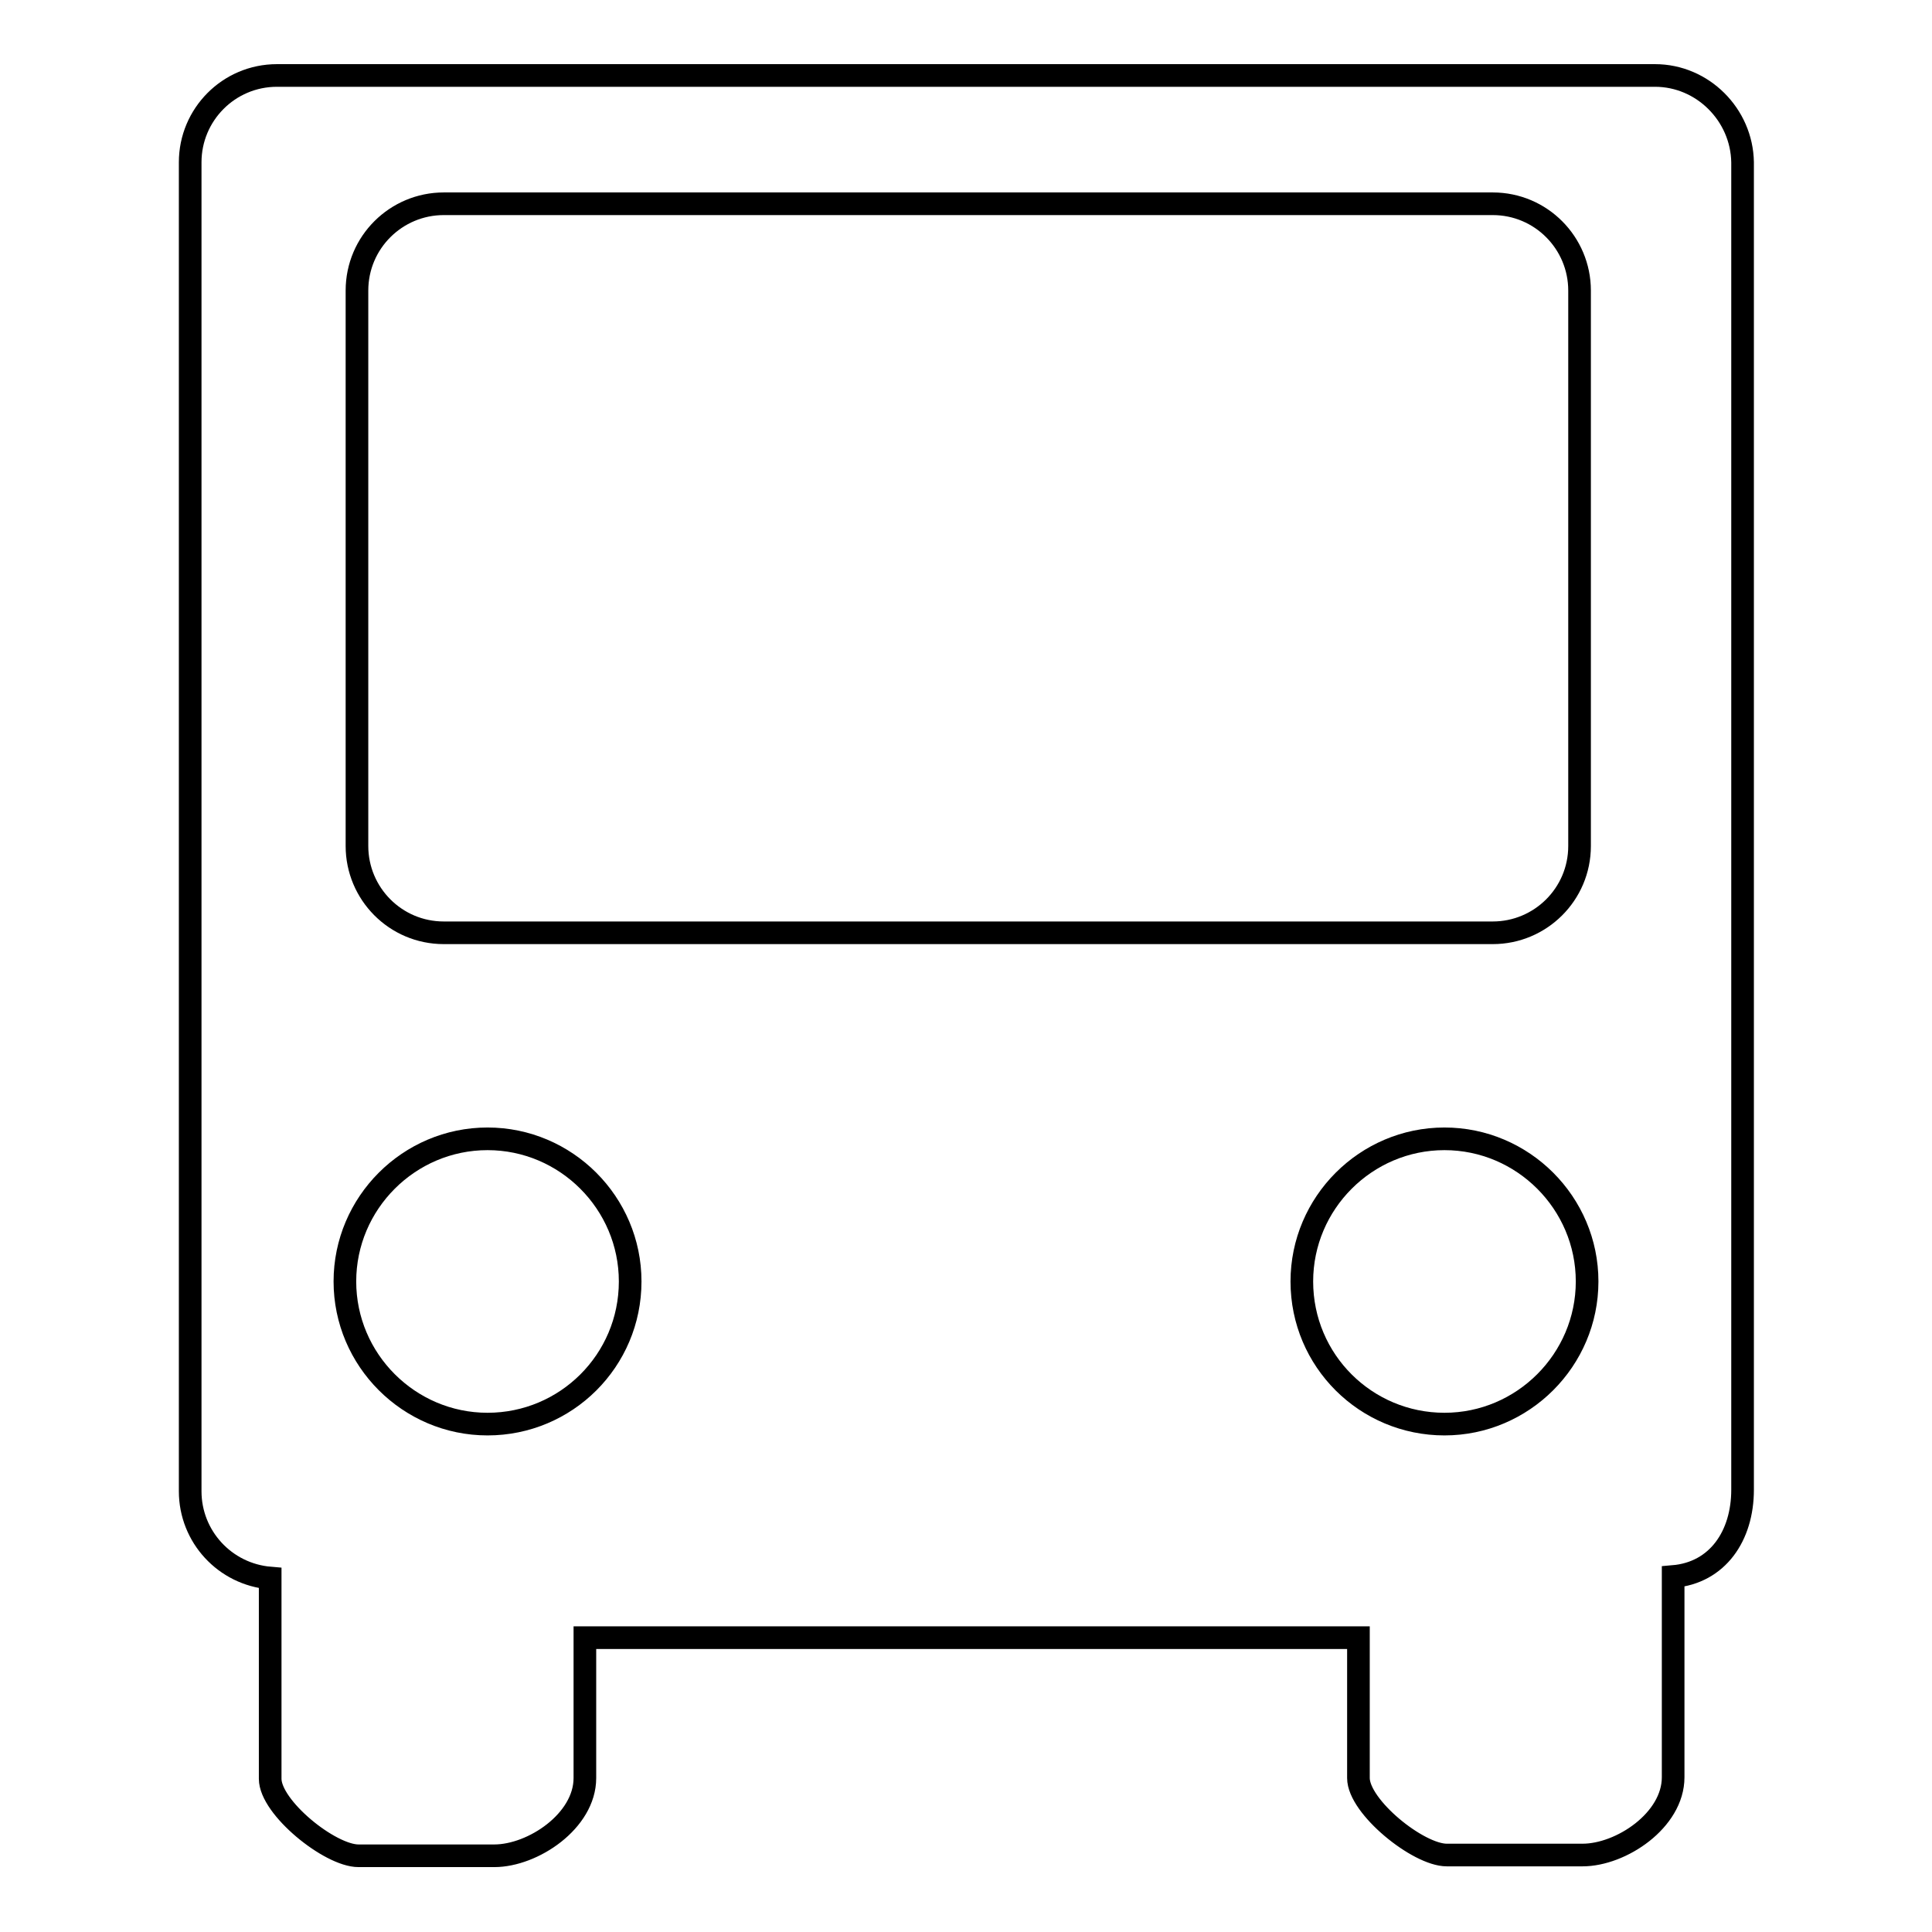 <?xml version="1.0" encoding="utf-8"?>
<!-- Svg Vector Icons : http://www.onlinewebfonts.com/icon -->
<!DOCTYPE svg PUBLIC "-//W3C//DTD SVG 1.1//EN" "http://www.w3.org/Graphics/SVG/1.1/DTD/svg11.dtd">
<svg version="1.1" xmlns="http://www.w3.org/2000/svg" xmlns:xlink="http://www.w3.org/1999/xlink" x="0px" y="0px" viewBox="0 0 256 256" enable-background="new 0 0 256 256" xml:space="preserve">
<g><g><path stroke-width="3" fill-opacity="0" stroke="#000000"  d="M219.3,10H36.7c-6.4,0-11.5,5.2-11.5,11.5v176.1c0,6,4.6,11,10.6,11.5v8c0,0,0,18.5,0,18.6c0,3.8,7.9,10.2,11.7,10.2c0,0,17.9,0,18,0c5.1,0,12-4.6,12-10.3v-18.6h102.5c0,0,0,18.5,0,18.6c0,3.8,7.9,10.2,11.7,10.2c0,0,17.9,0,18,0c5.1,0,12-4.6,12-10.3v-18.6l0-8c5.9-0.5,9.2-5.4,9.2-11.5V21.5C230.8,15.2,225.6,10,219.3,10z M47.3,38.5c0-6.4,5.2-11.5,11.5-11.5h139c6.4,0,11.5,5.2,11.5,11.5v73.6c0,6.4-5.2,11.5-11.5,11.5h-139c-6.4,0-11.5-5.2-11.5-11.5V38.5L47.3,38.5z M64.6,188.7c-10.4,0-18.9-8.5-18.9-18.9c0-10.4,8.5-18.9,18.9-18.9c10.4,0,18.9,8.5,18.9,18.9C83.5,180.3,75,188.7,64.6,188.7z M172.5,169.8c0-10.4,8.5-18.9,18.9-18.9c10.4,0,18.9,8.5,18.9,18.9c0,10.4-8.5,18.9-18.9,18.9C181,188.7,172.5,180.3,172.5,169.8z"/></g></g>
</svg>